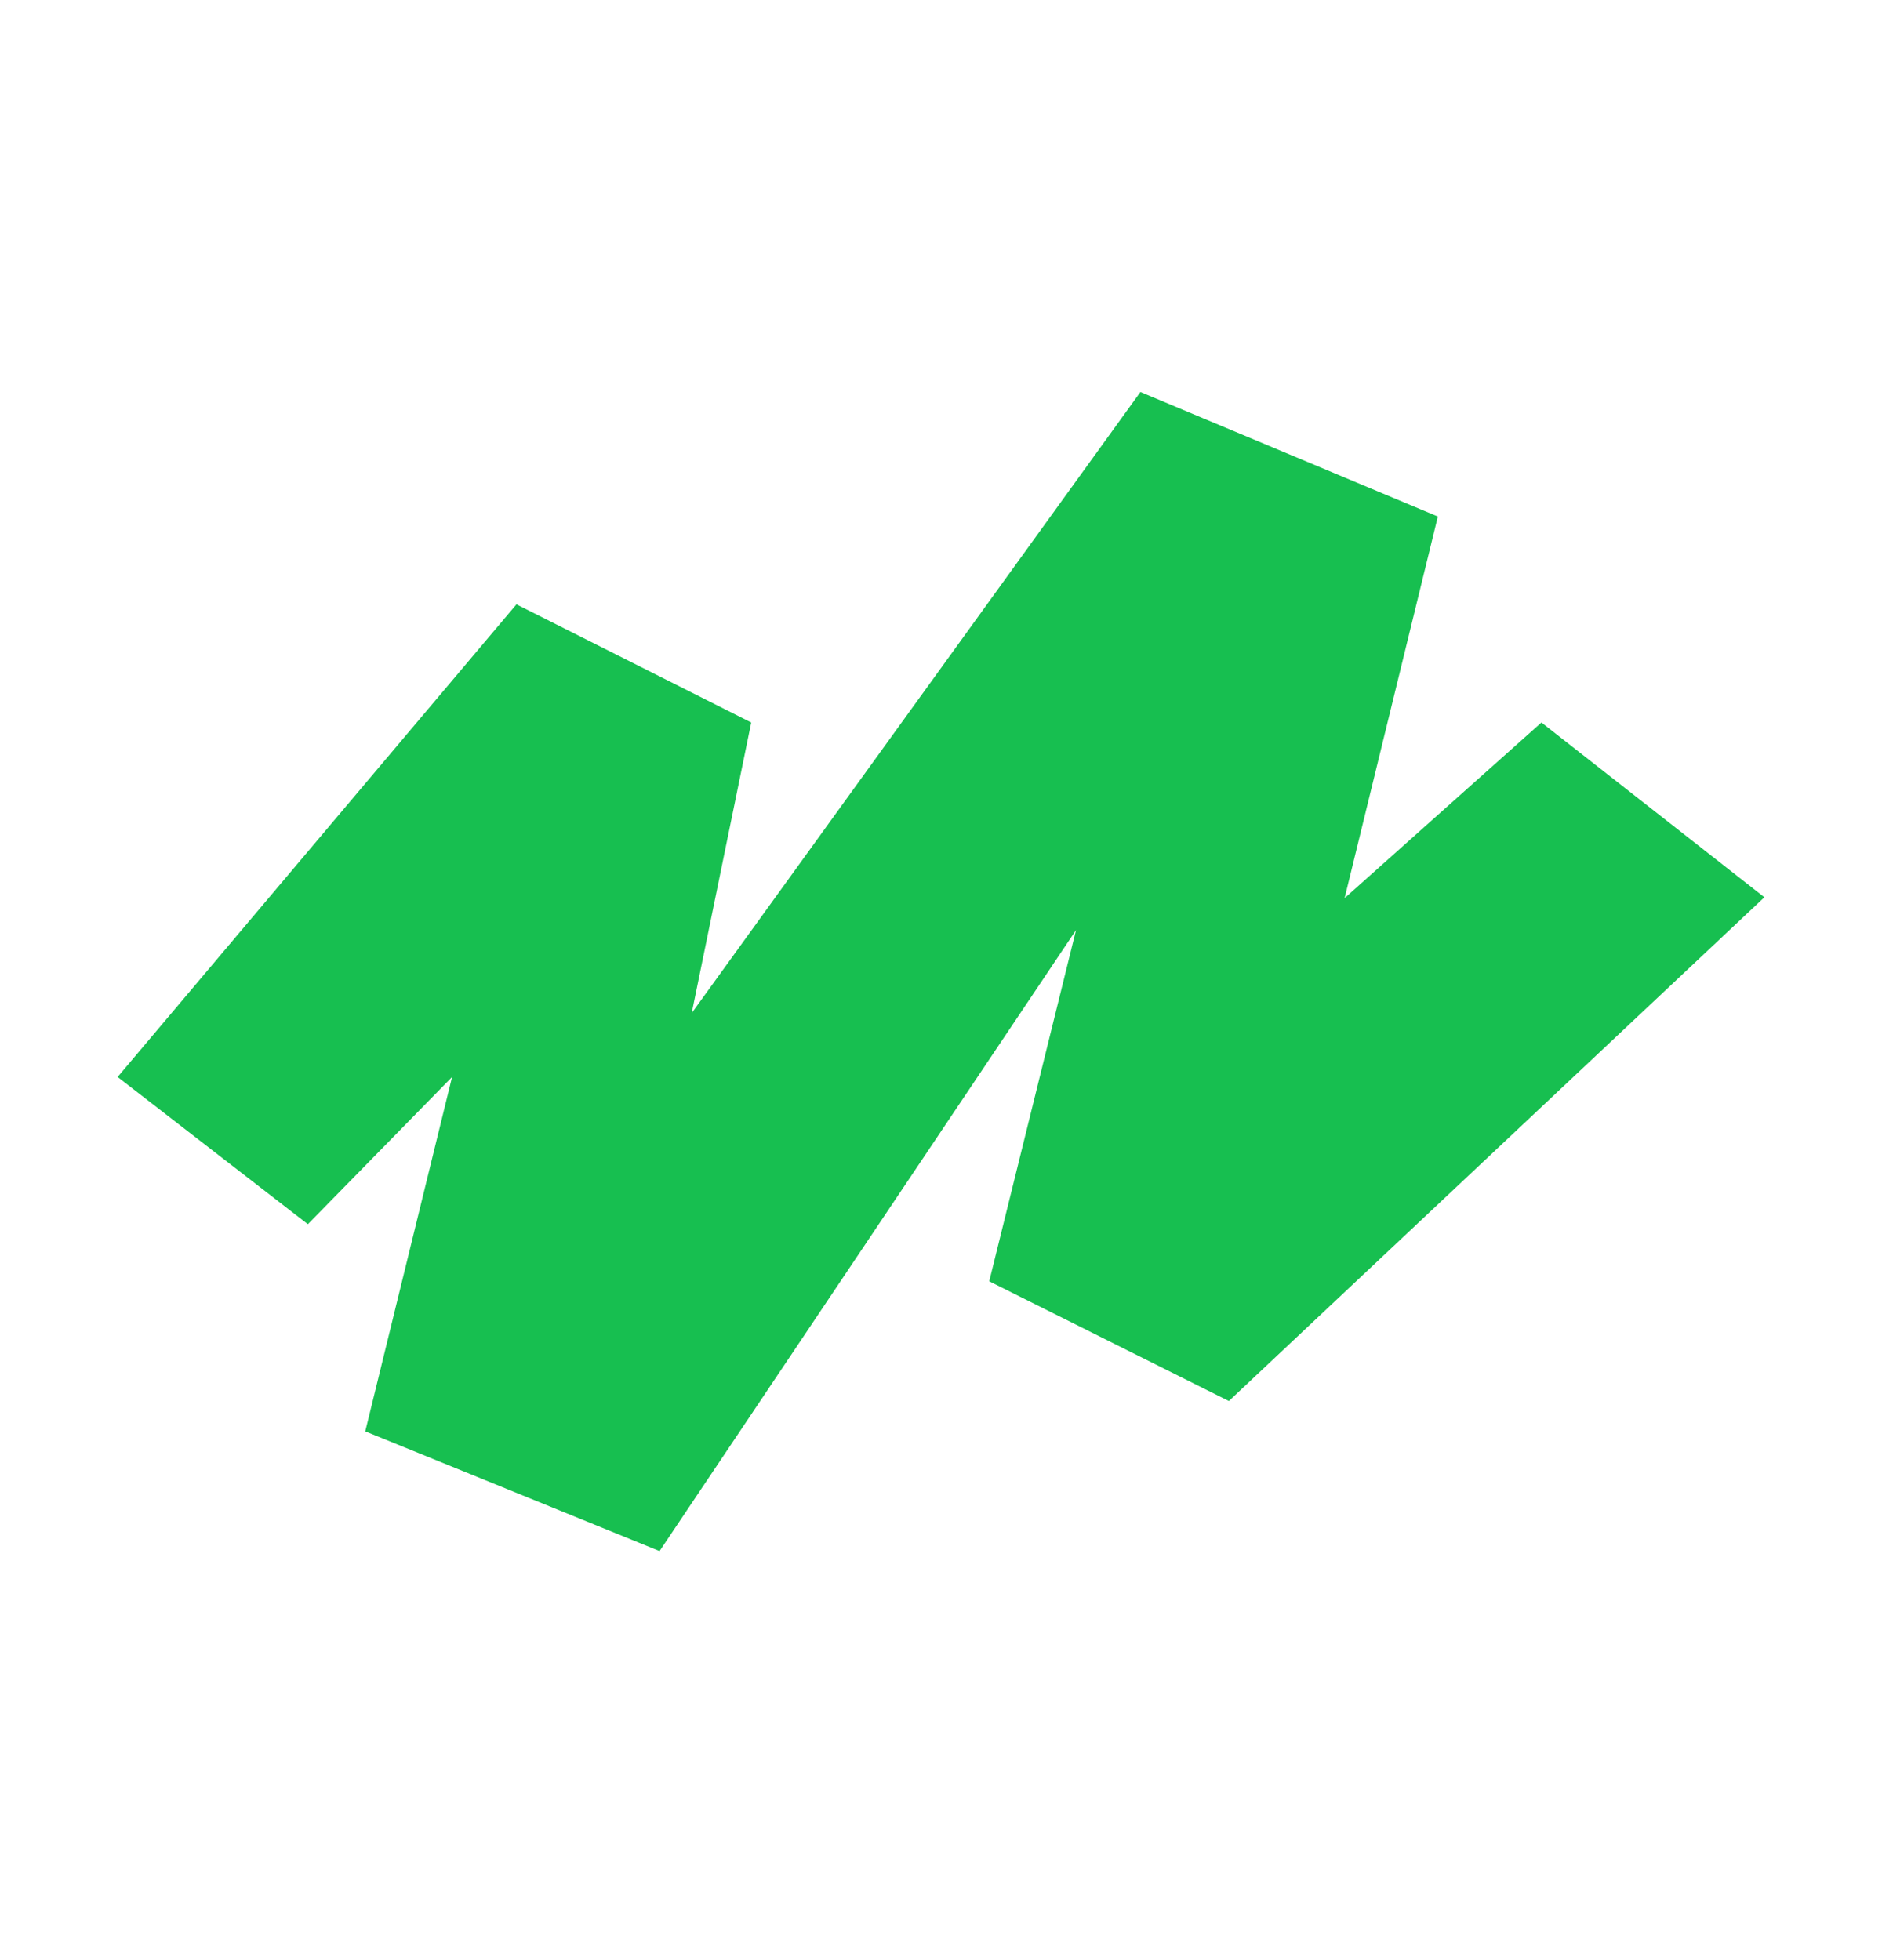 <svg width="24" height="25" viewBox="0 0 24 25" fill="none" xmlns="http://www.w3.org/2000/svg">
<path d="M6.586 7.708L1.5 13.736L3.926 15.614L5.765 13.736L4.658 18.256L8.411 19.783L13.722 11.862L12.615 16.342L15.671 17.869L22.5 11.444L19.657 9.215L17.147 11.455L18.336 6.588L14.543 5L8.821 12.921L9.58 9.215L6.586 7.708Z" fill="#17BF50"/>
</svg>
